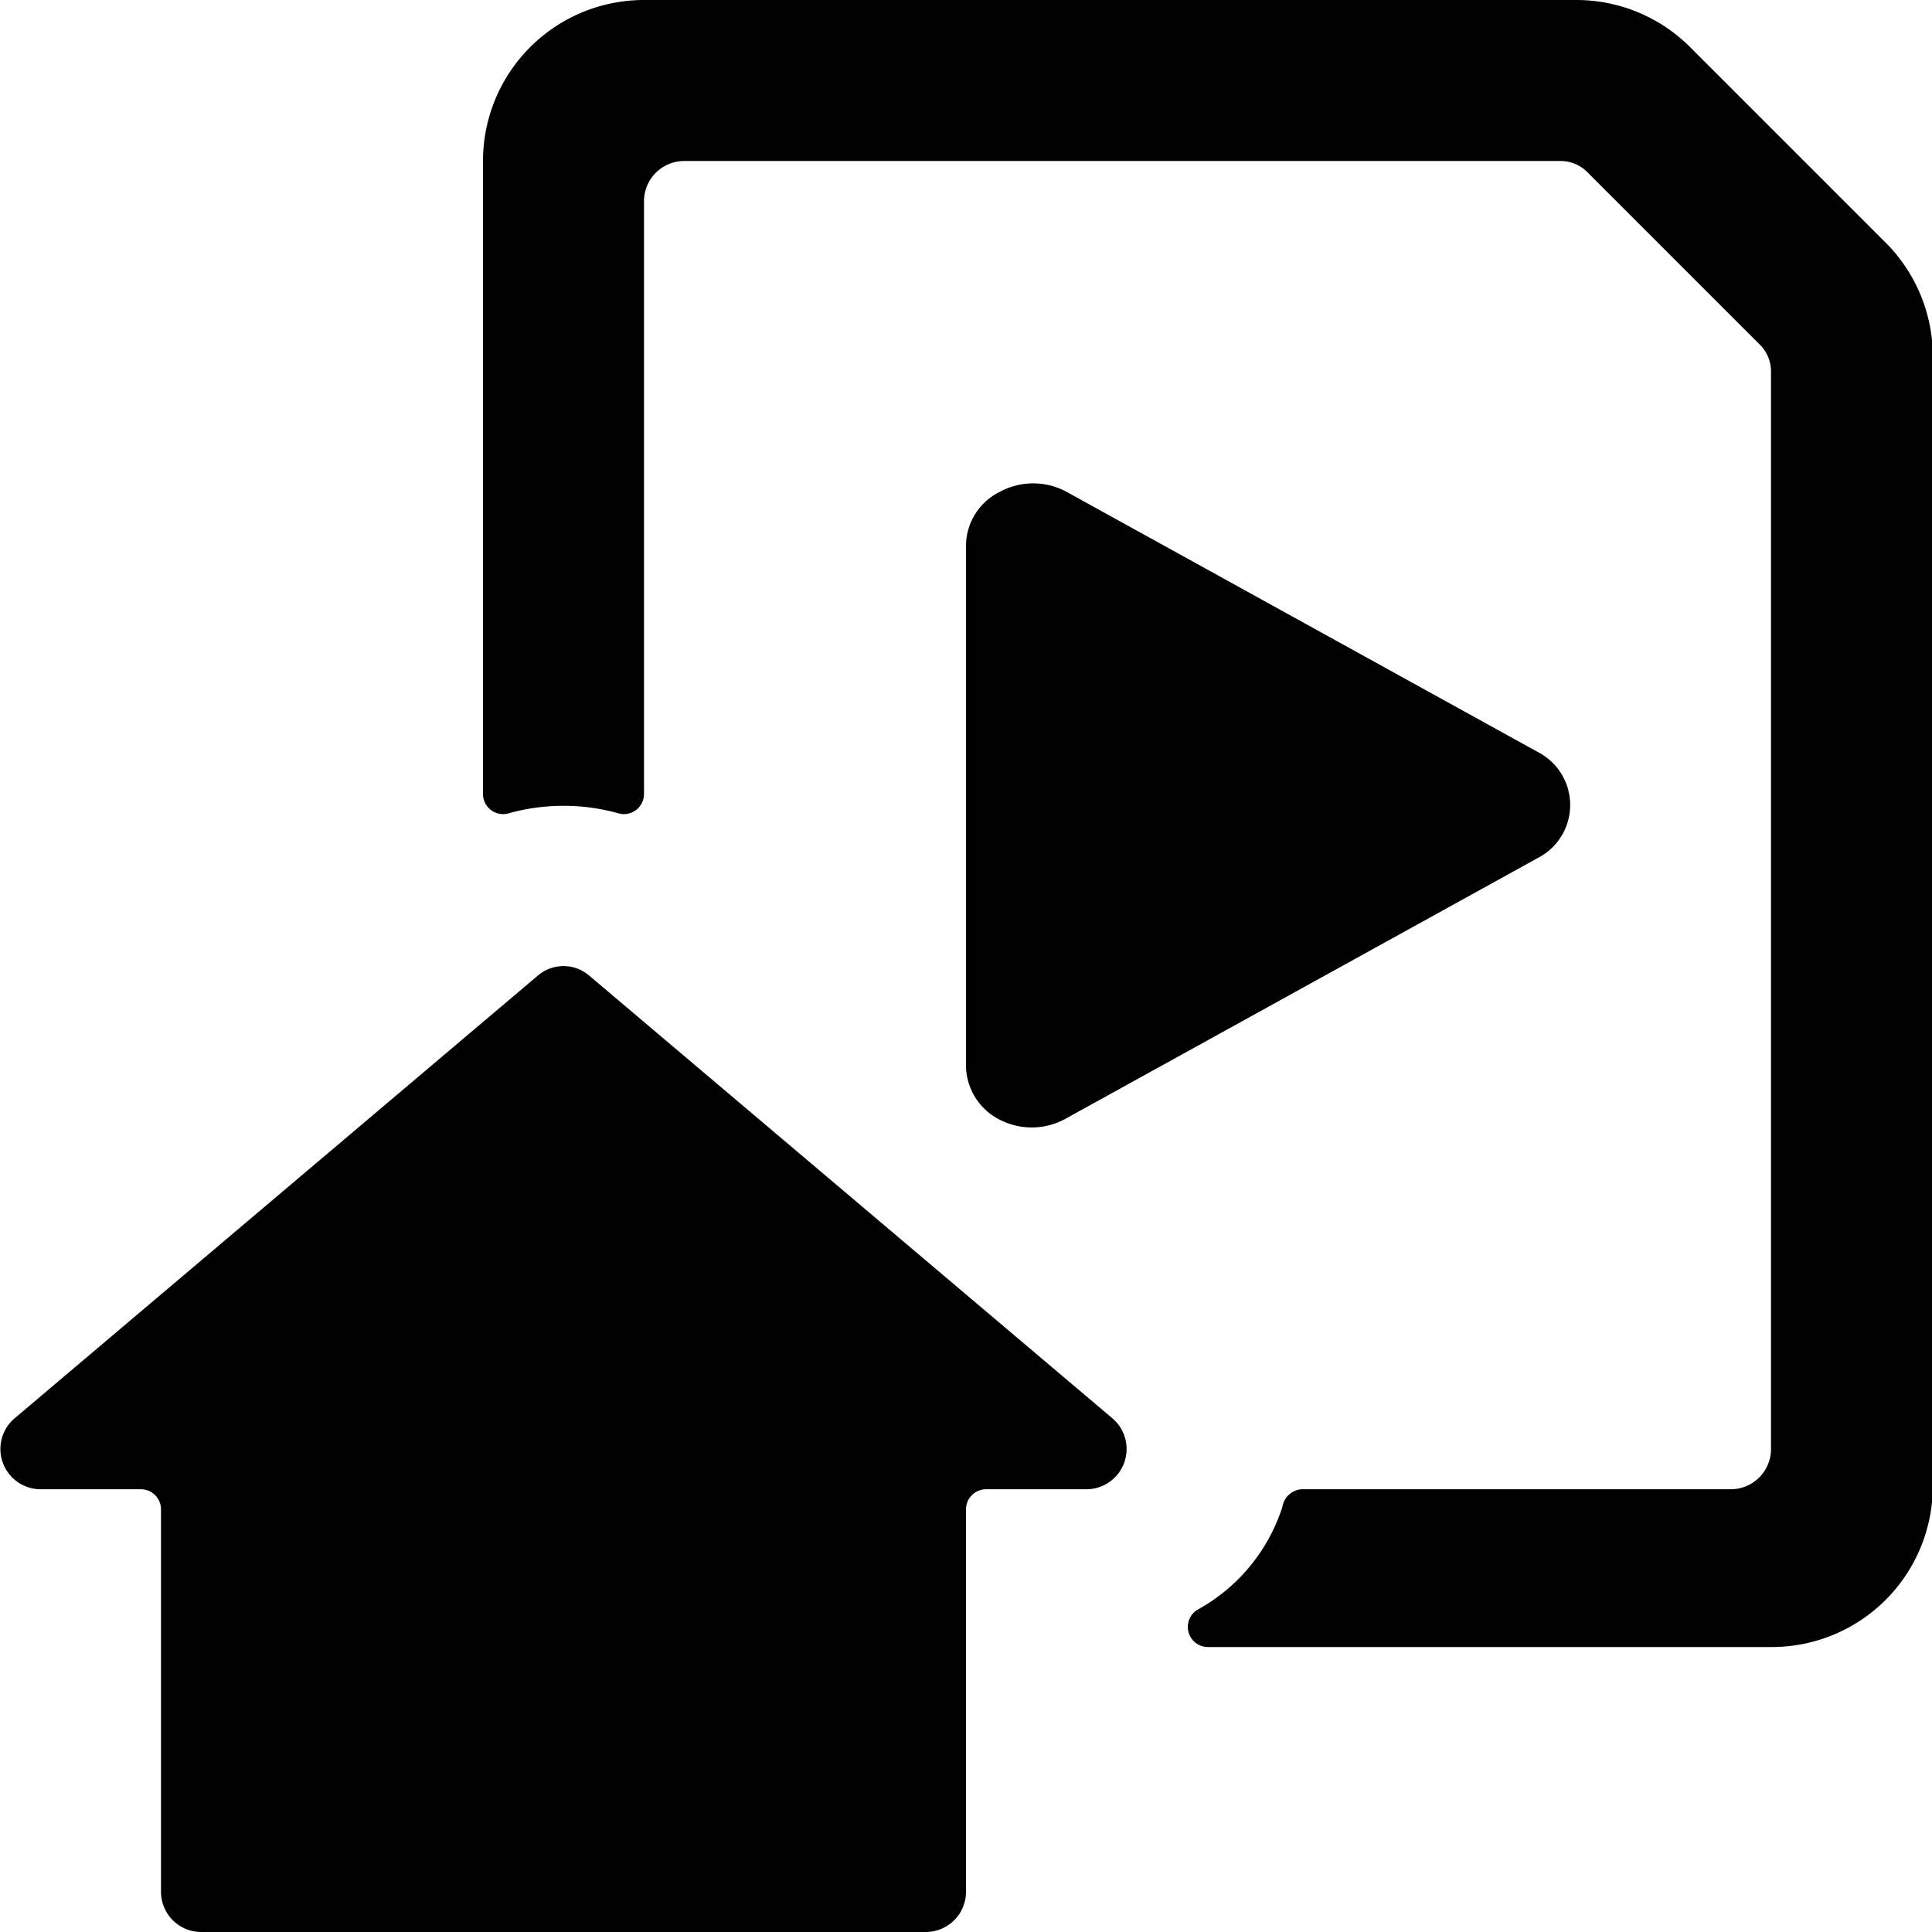 <svg xmlns="http://www.w3.org/2000/svg" viewBox="0 0 24 24"><g><path d="m13.25 13.89 5.85 -3.23a0.74 0.74 0 0 0 0 -1.32l-5.85 -3.23a0.87 0.87 0 0 0 -0.83 0 0.75 0.75 0 0 0 -0.42 0.66v6.48a0.76 0.76 0 0 0 0.42 0.66 0.87 0.87 0 0 0 0.83 -0.02Z" fill="#000000" stroke-width="1"></path><path d="M23.41 3 21 0.59A2 2 0 0 0 19.59 0H8a2 2 0 0 0 -2 2v7.87a0.25 0.25 0 0 0 0.33 0.23 2.54 2.54 0 0 1 1.34 0A0.25 0.25 0 0 0 8 9.87V2.5a0.5 0.5 0 0 1 0.5 -0.5h10.88a0.47 0.47 0 0 1 0.35 0.15l2.12 2.12a0.47 0.47 0 0 1 0.15 0.35V18a0.5 0.5 0 0 1 -0.5 0.5h-5.33a0.26 0.26 0 0 0 -0.24 0.22A2.24 2.24 0 0 1 14.87 20a0.25 0.25 0 0 0 0.14 0.46h7a2 2 0 0 0 2 -2V4.41a2 2 0 0 0 -0.6 -1.41Z" fill="#000000" stroke-width="1"></path><path d="M7.32 12.12a0.49 0.49 0 0 0 -0.64 0l-6.5 5.5a0.5 0.5 0 0 0 0.32 0.88h1.25a0.25 0.25 0 0 1 0.25 0.25v4.75a0.5 0.5 0 0 0 0.5 0.5h9a0.5 0.5 0 0 0 0.5 -0.5v-4.75a0.25 0.25 0 0 1 0.25 -0.25h1.25a0.5 0.5 0 0 0 0.32 -0.88Z" fill="#000000" stroke-width="1"></path></g></svg>